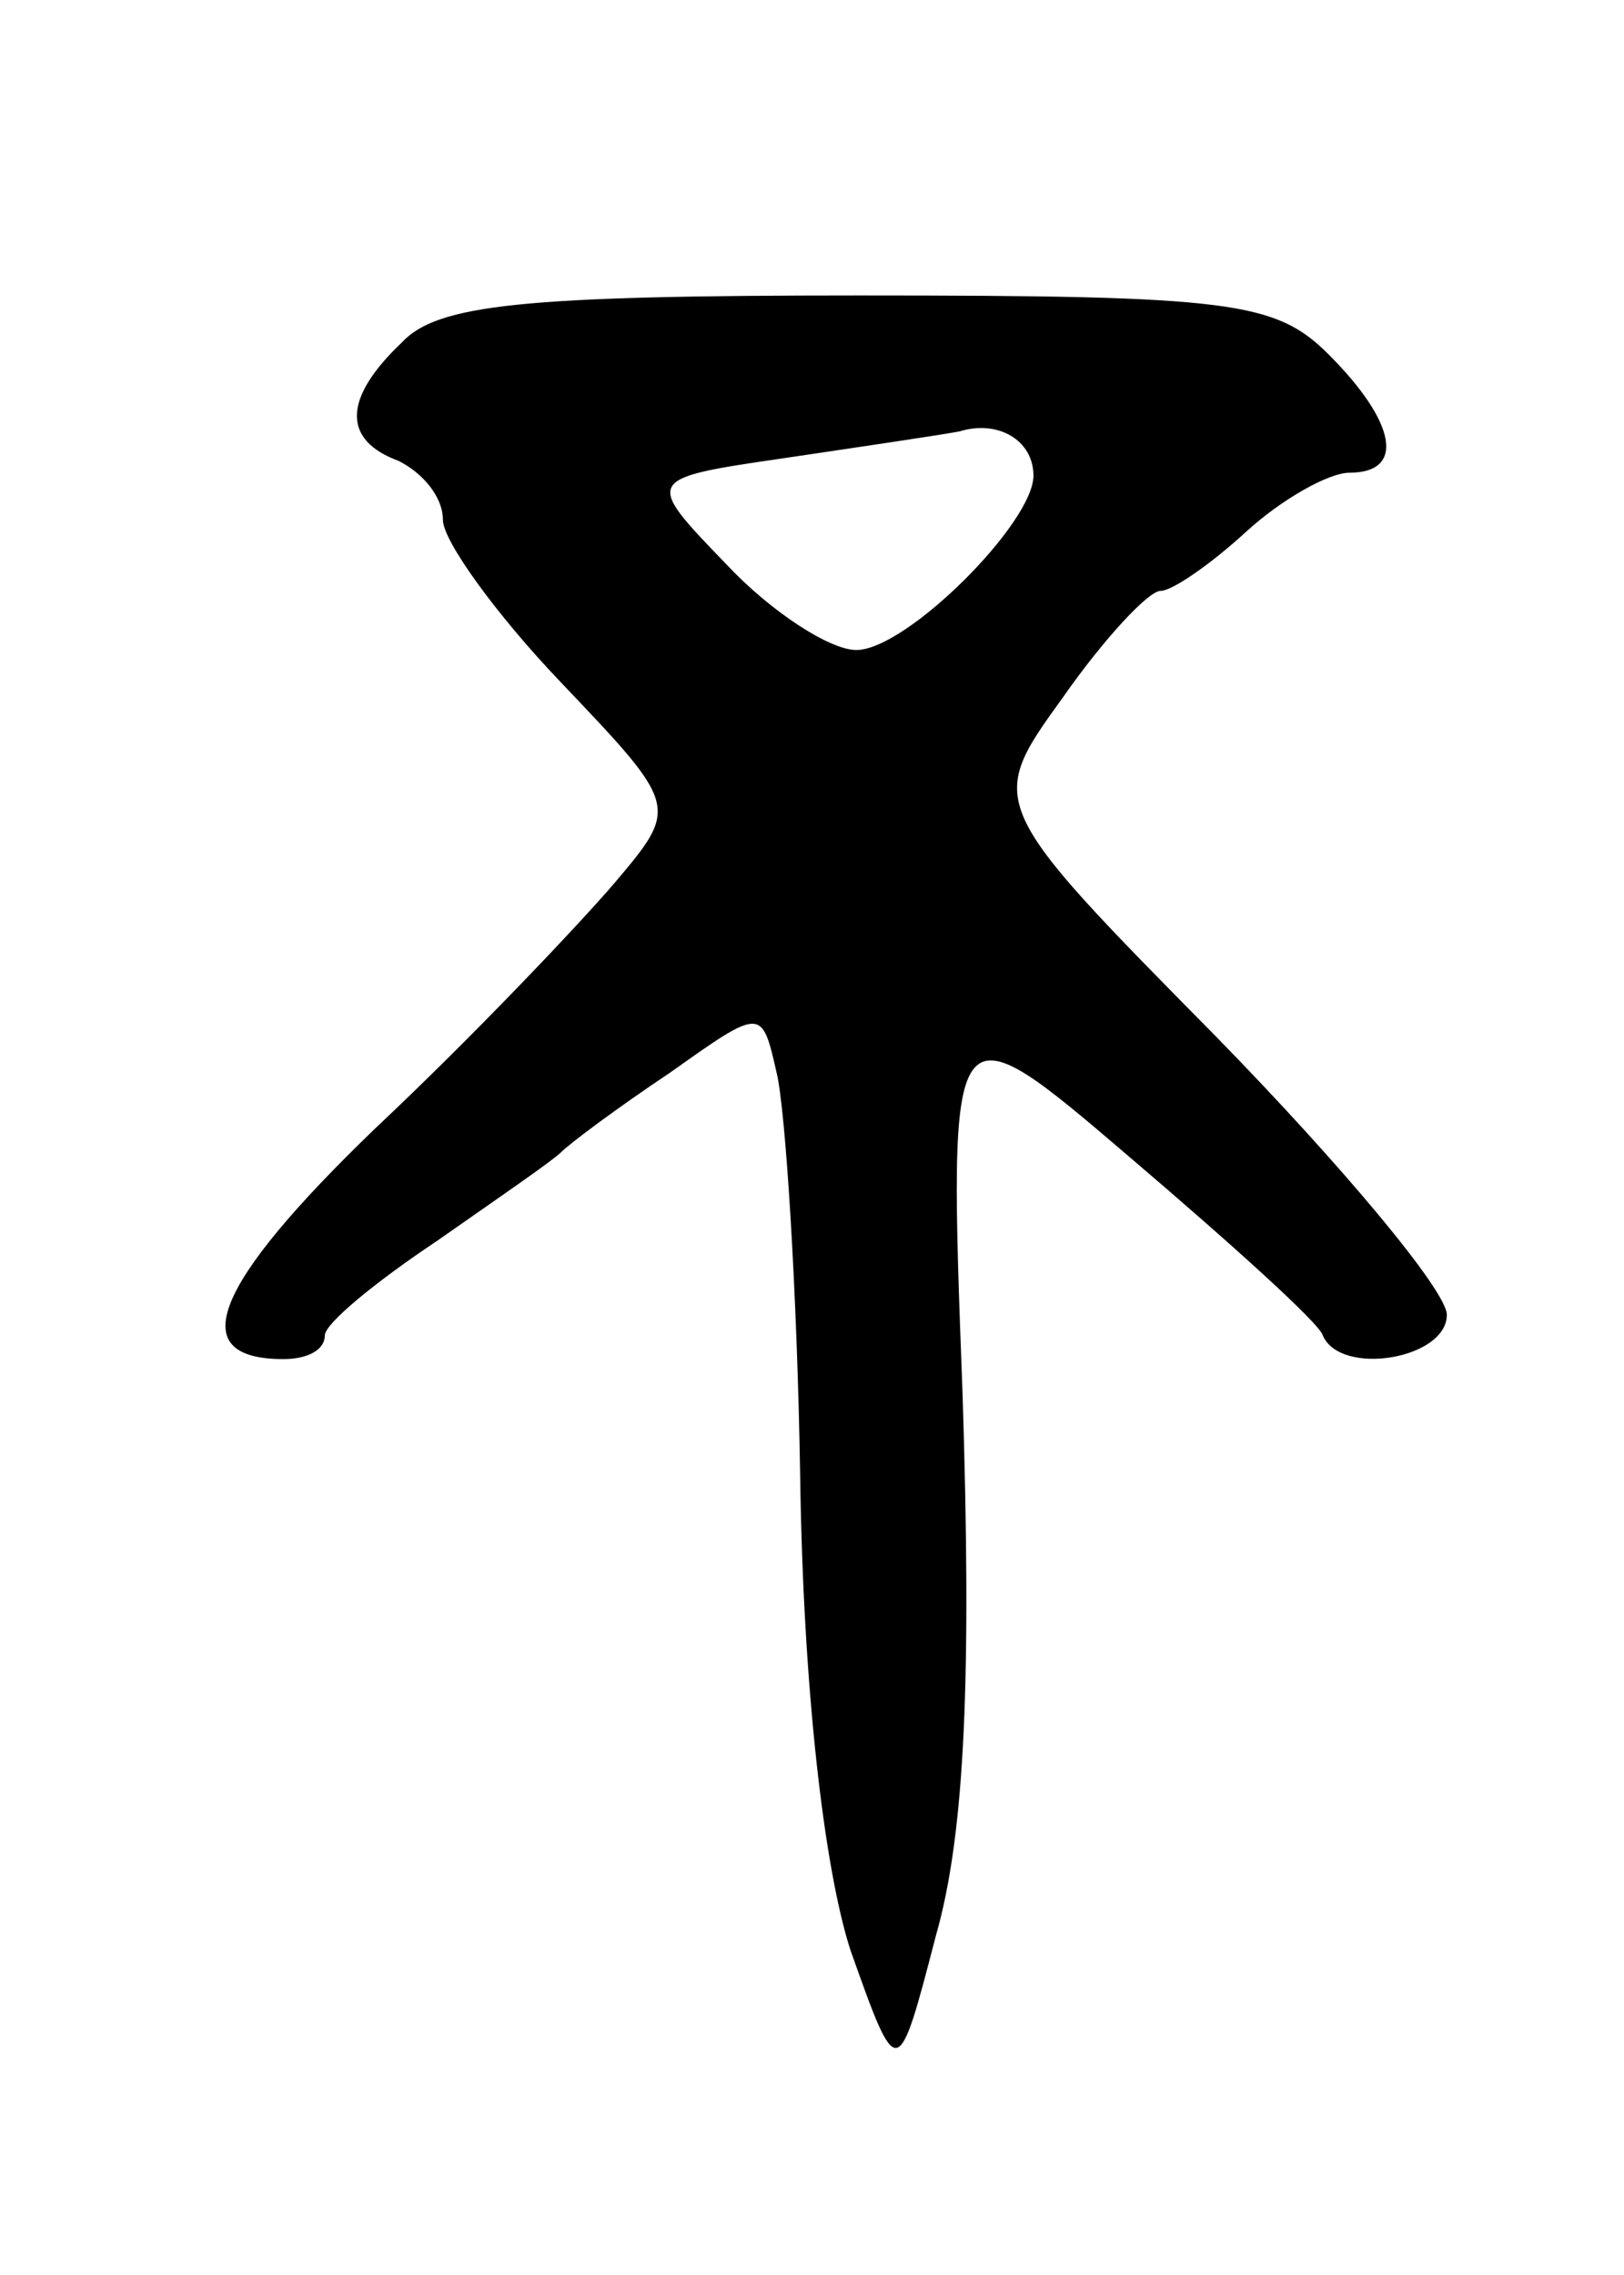 <svg version="1.0" xmlns="http://www.w3.org/2000/svg" width="55" height="77" viewBox="0 0 55 77" ><g transform="translate(0,77) scale(0.1,-0.1)" ><path d="M136 654 c-20 -19 -20 -33 -1 -40 8 -4 15 -12 15 -20 0 -7 18 -32 40 -55 40 -42 40 -42 18 -68 -12 -14 -48 -52 -81 -83 -55 -53 -65 -78 -31 -78 8 0 14 3 14 8 0 4 17 18 38 32 20 14 39 27 42 30 3 3 19 15 37 27 31 22 31 22 36 0 3 -12 7 -74 8 -137 1 -71 8 -132 17 -160 16 -45 16 -45 29 5 10 35 12 89 9 183 -5 133 -5 133 57 80 34 -29 64 -56 65 -60 6 -14 42 -8 42 7 0 8 -35 50 -78 94 -78 79 -78 79 -52 115 14 20 29 36 33 36 4 0 17 9 29 20 12 11 28 20 35 20 19 0 16 17 -7 40 -18 18 -33 20 -159 20 -114 0 -143 -3 -155 -16z m214 -45 c0 -16 -43 -59 -60 -59 -9 0 -29 13 -44 29 -28 29 -28 29 20 36 27 4 54 8 59 9 13 4 25 -3 25 -15z"/></g></svg> 
